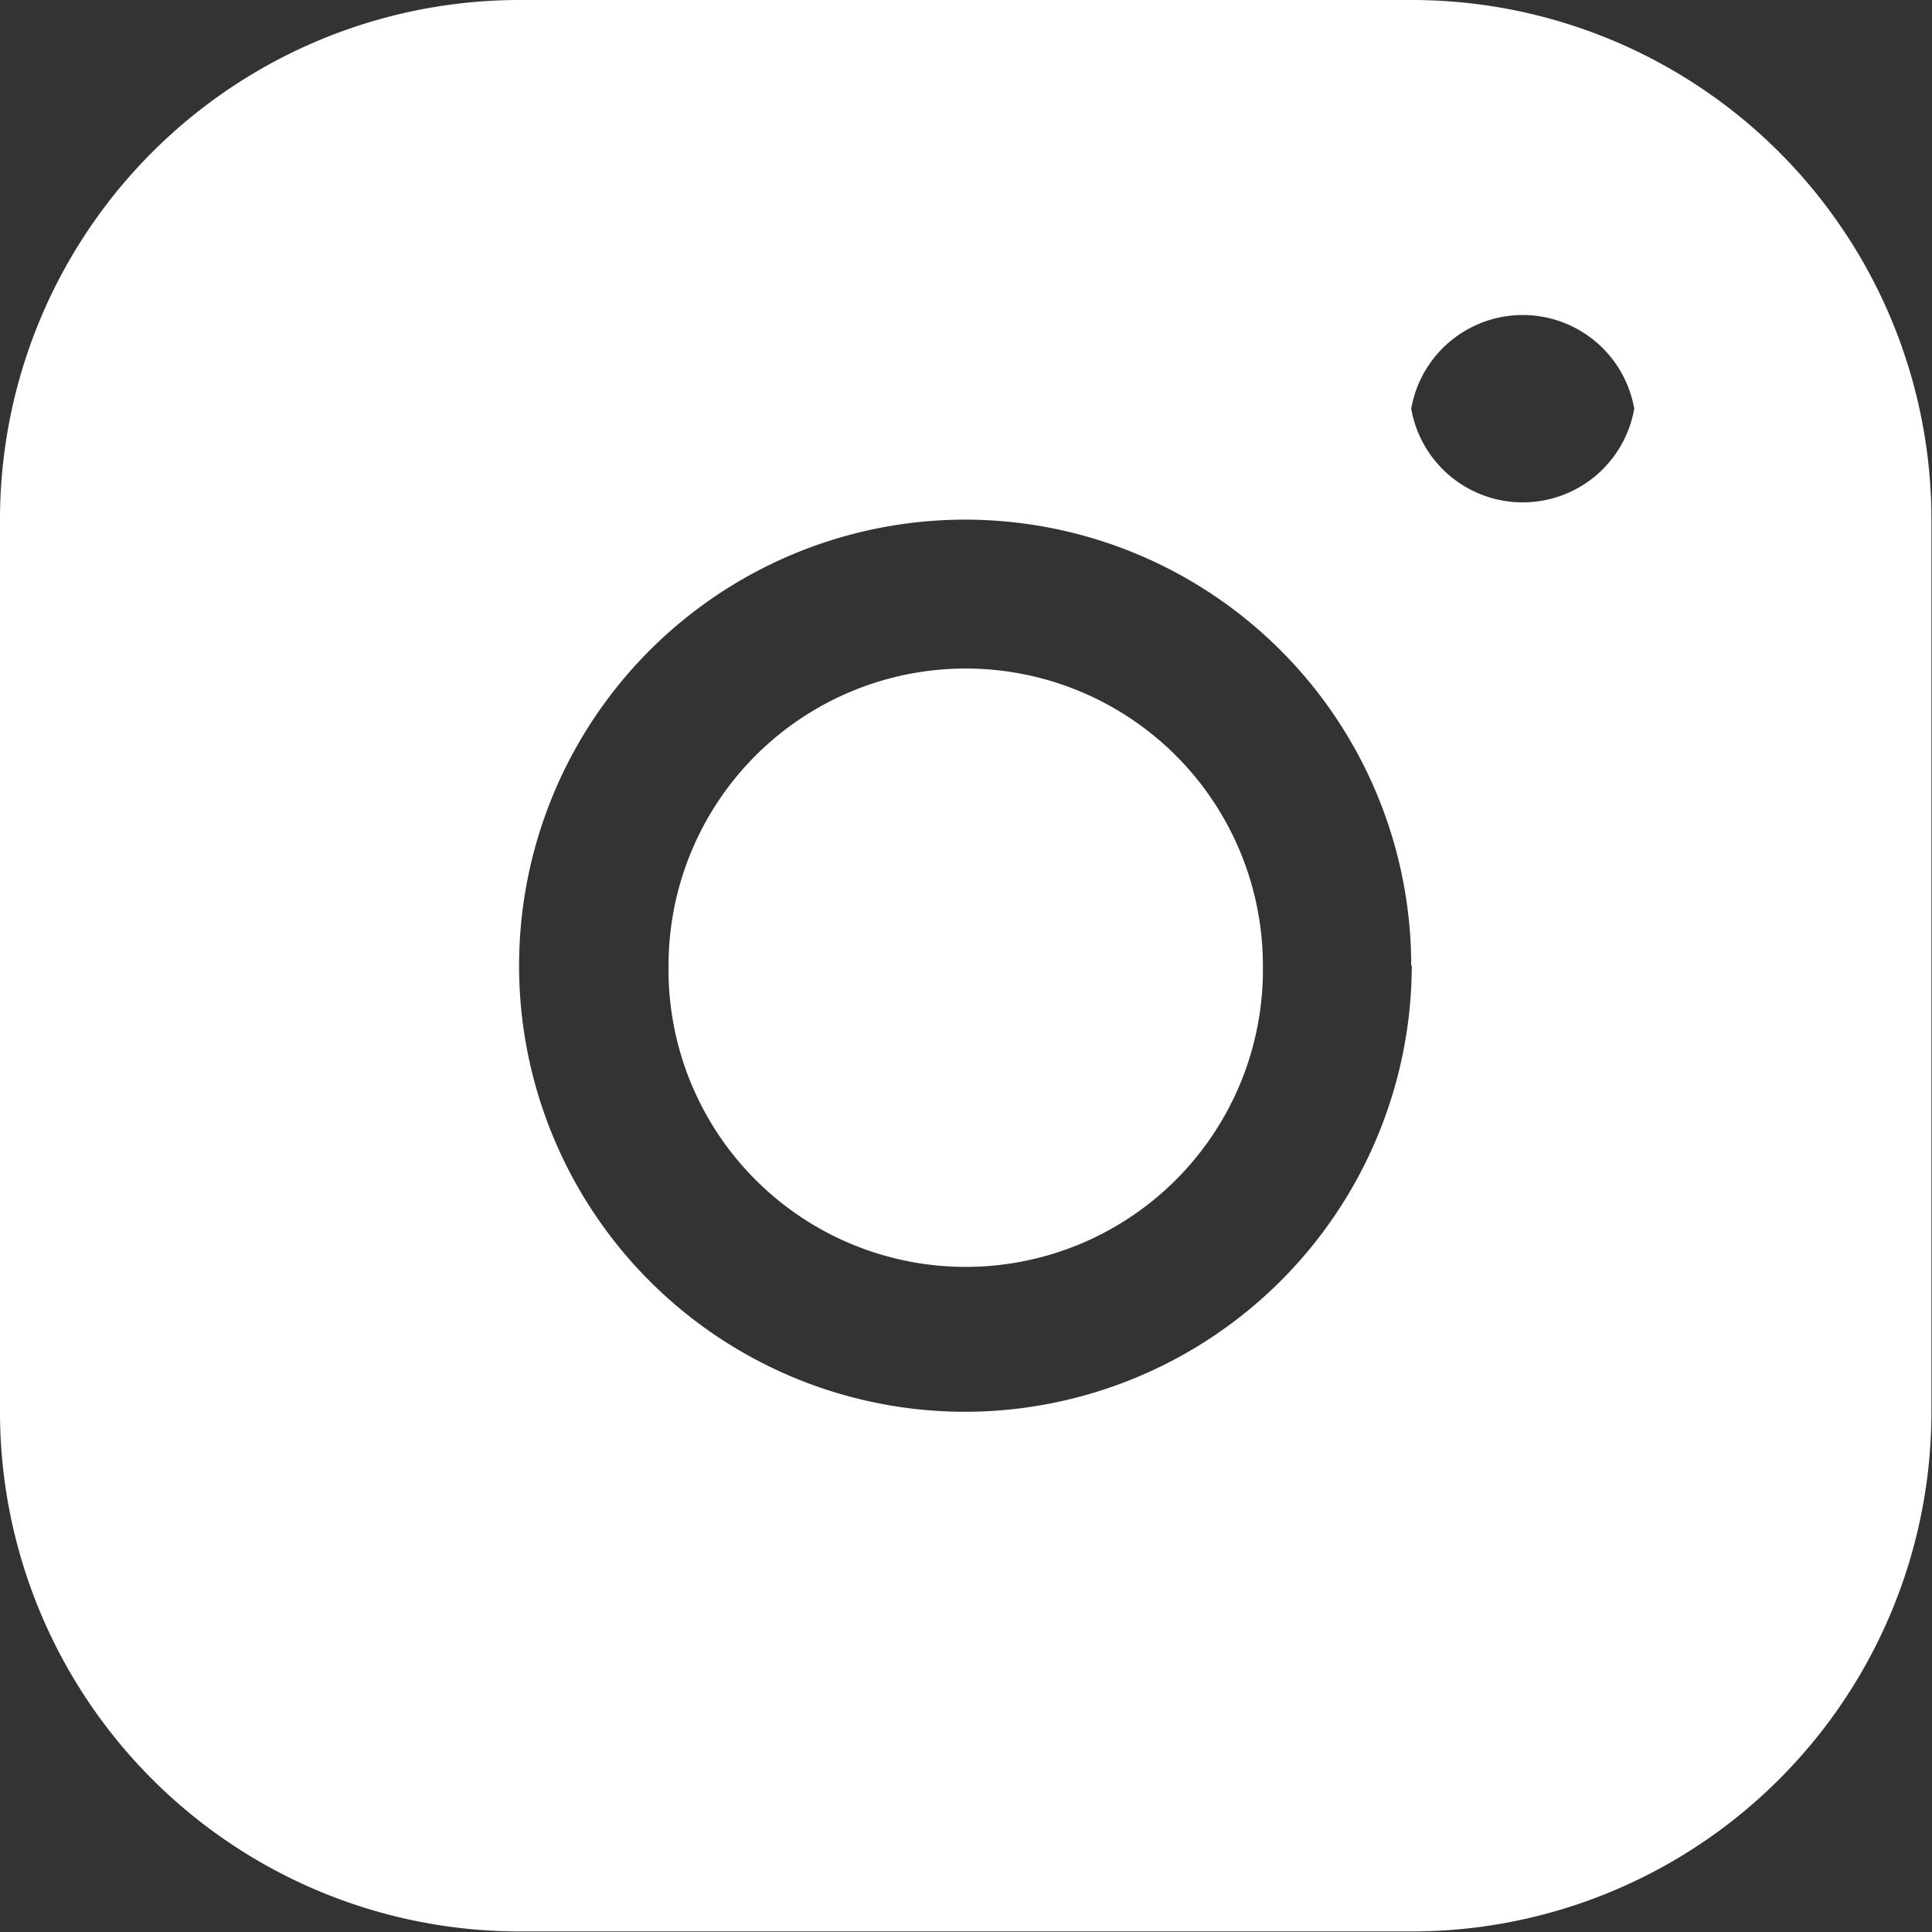 <svg xmlns="http://www.w3.org/2000/svg" viewBox="0 0 34.13 34.13"><rect x="0" y="0" width="34.13" height="34.13" fill="#333333" stroke="none"/><path d="M26.25,21a5.25,5.25,0,1,1-10.5.14V21a5.25,5.25,0,0,1,10.5,0Zm11.81-7.87V28.88a9.18,9.18,0,0,1-9.18,9.18H13.13a9.18,9.18,0,0,1-9.19-9.18V13.13a9.18,9.18,0,0,1,9.19-9.19H28.88A9.18,9.18,0,0,1,38.06,13.13ZM28.87,21A7.88,7.88,0,1,0,21,28.88h0A7.9,7.9,0,0,0,28.88,21Zm3.94-9.84a2,2,0,0,0-3.94,0h0a2,2,0,0,0,3.94,0Z" transform="translate(-3.94 -3.94)" style="fill:#FFFFFF"/></svg>